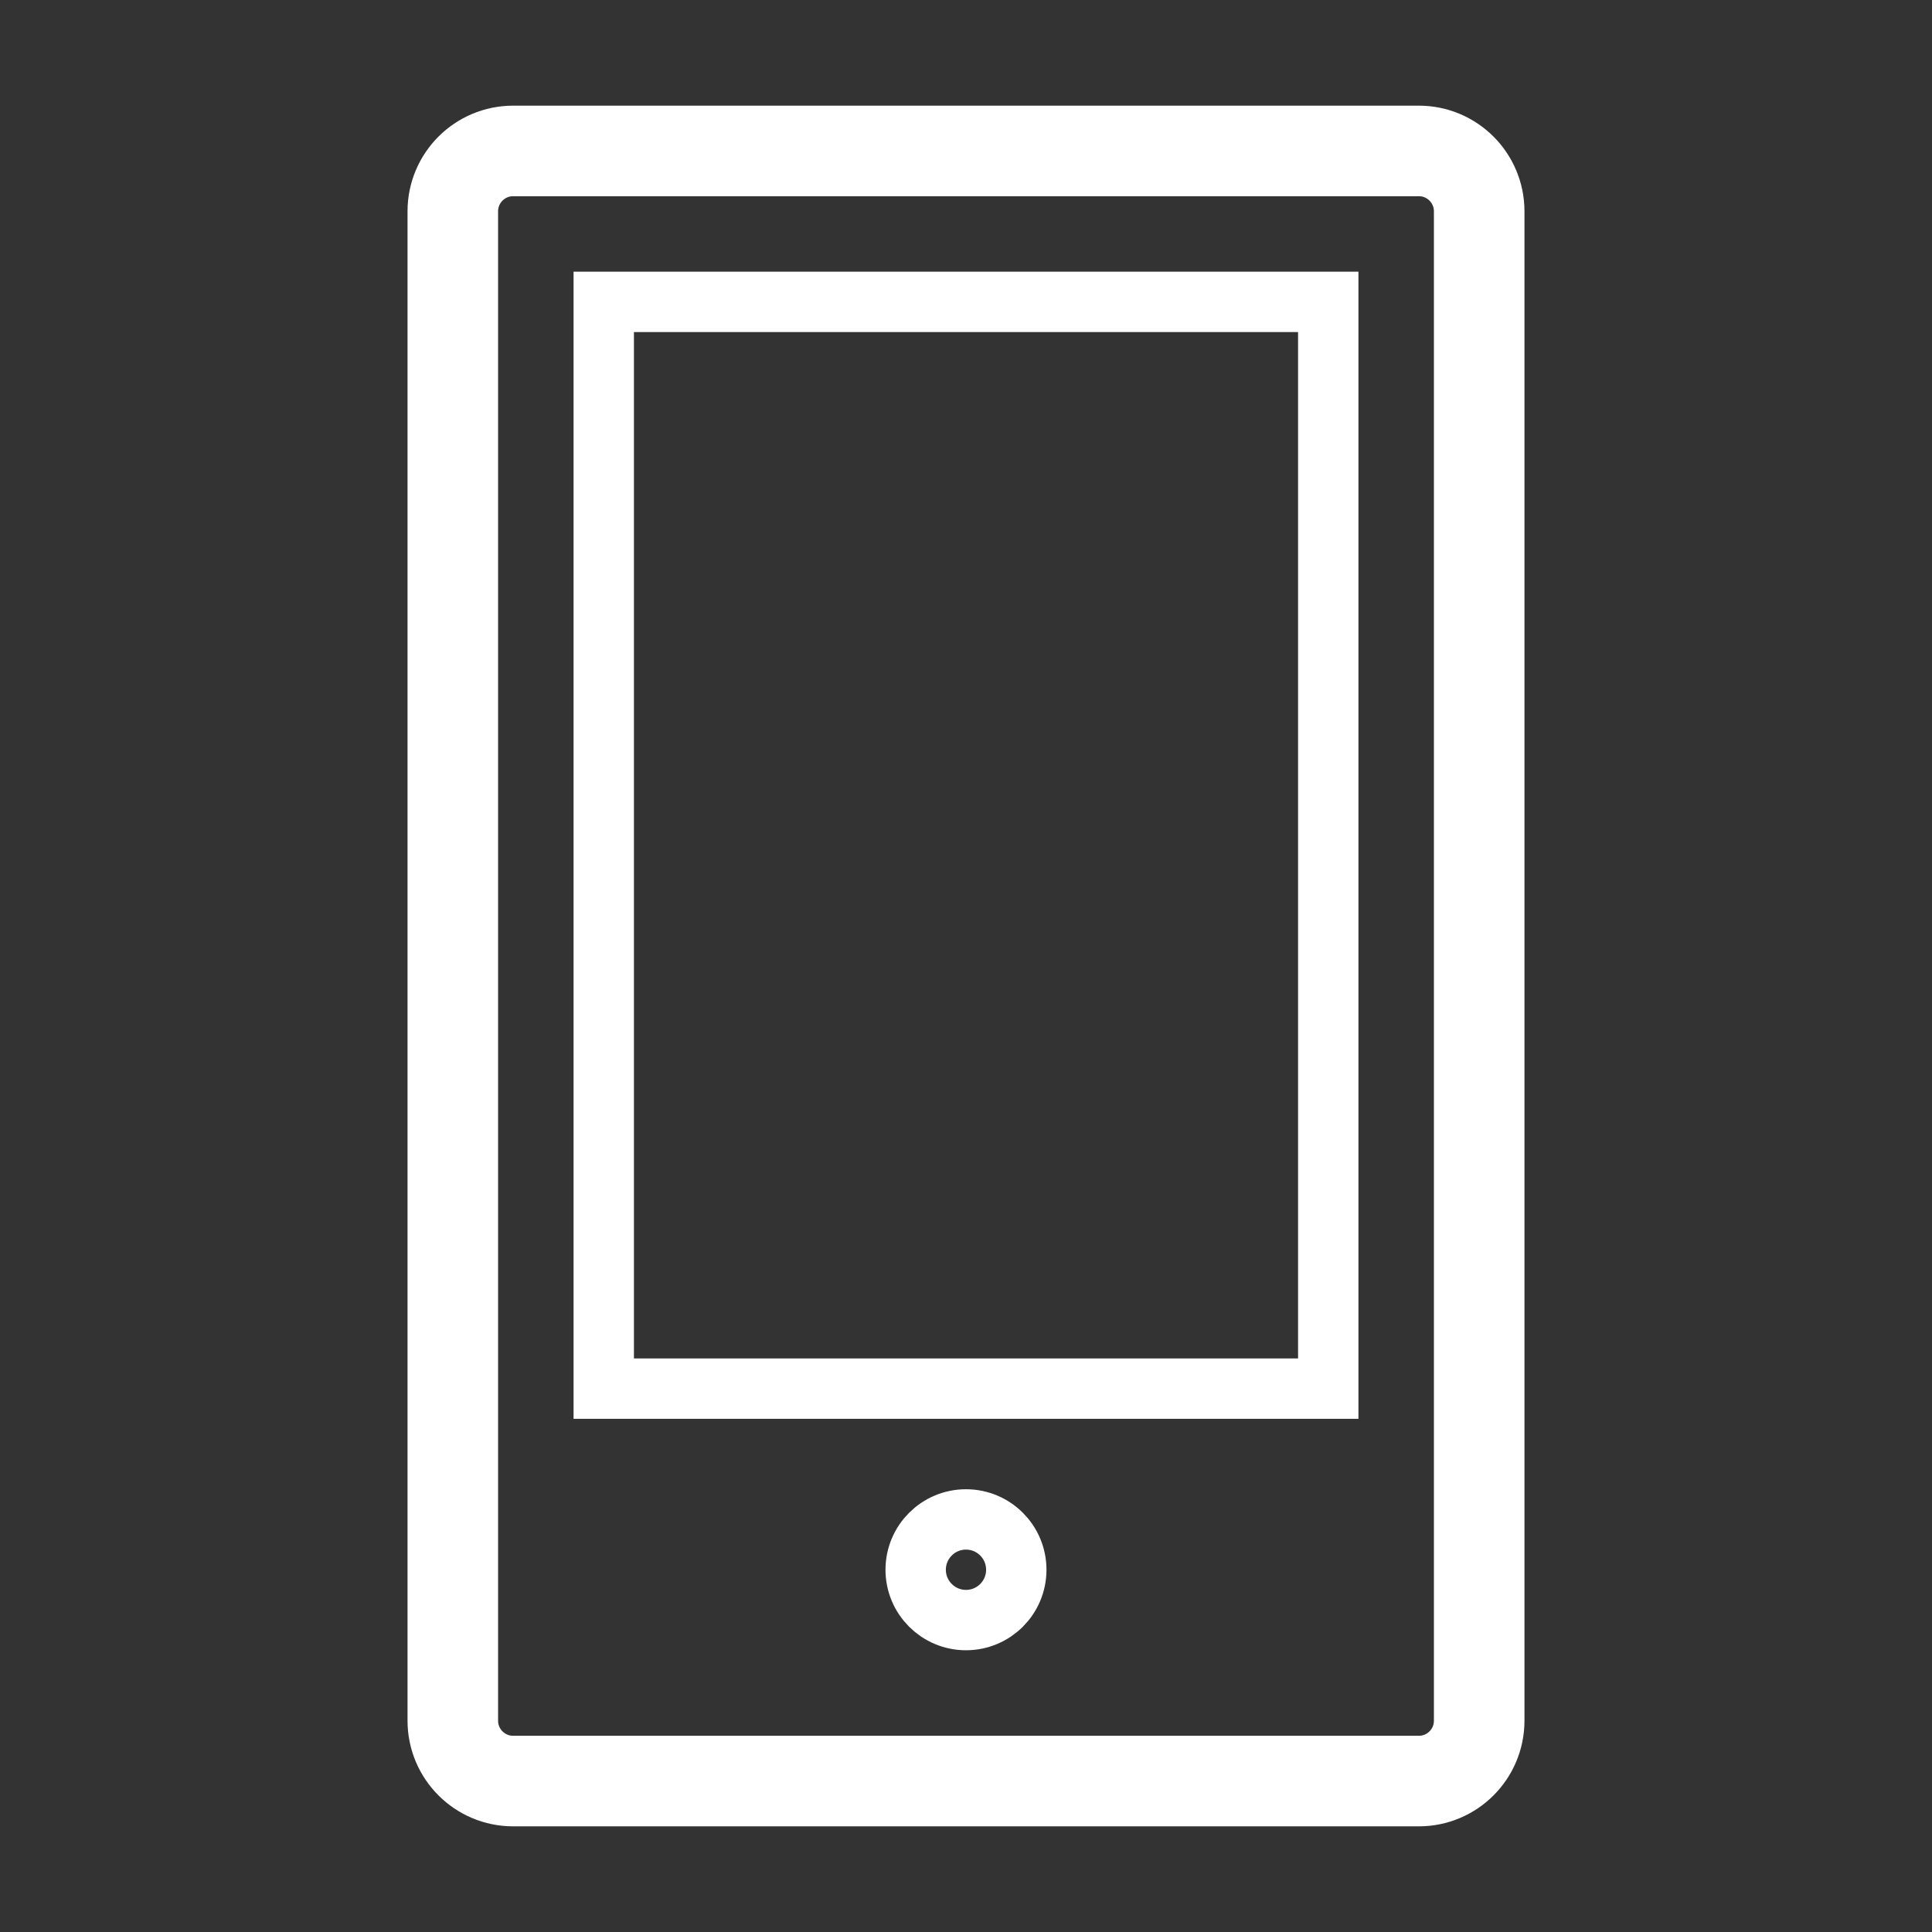 <svg width="64" height="64" viewBox="0 0 64 64" fill="none" xmlns="http://www.w3.org/2000/svg">
<rect x="0" y="0" width="64" height="64" fill="#333333" stroke="none"/>
<path fill-rule="evenodd" clip-rule="evenodd" d="M15 7C15 5.895 15.895 5 17 5H47C48.105 5 49 5.895 49 7V57C49 58.105 48.105 59 47 59H17C15.895 59 15 58.105 15 57V7Z" stroke="white" stroke-width="3" stroke-linecap="round" stroke-linejoin="round"/>
<path d="M33.666 52C33.666 52.92 32.92 53.667 32 53.667C31.079 53.667 30.333 52.92 30.333 52C30.333 51.08 31.079 50.333 32 50.333C32.92 50.333 33.666 51.08 33.666 52Z" stroke="white" stroke-width="2"/>
<rect x="20" y="10" width="24" height="36" stroke="white" stroke-width="2"/>
</svg>
